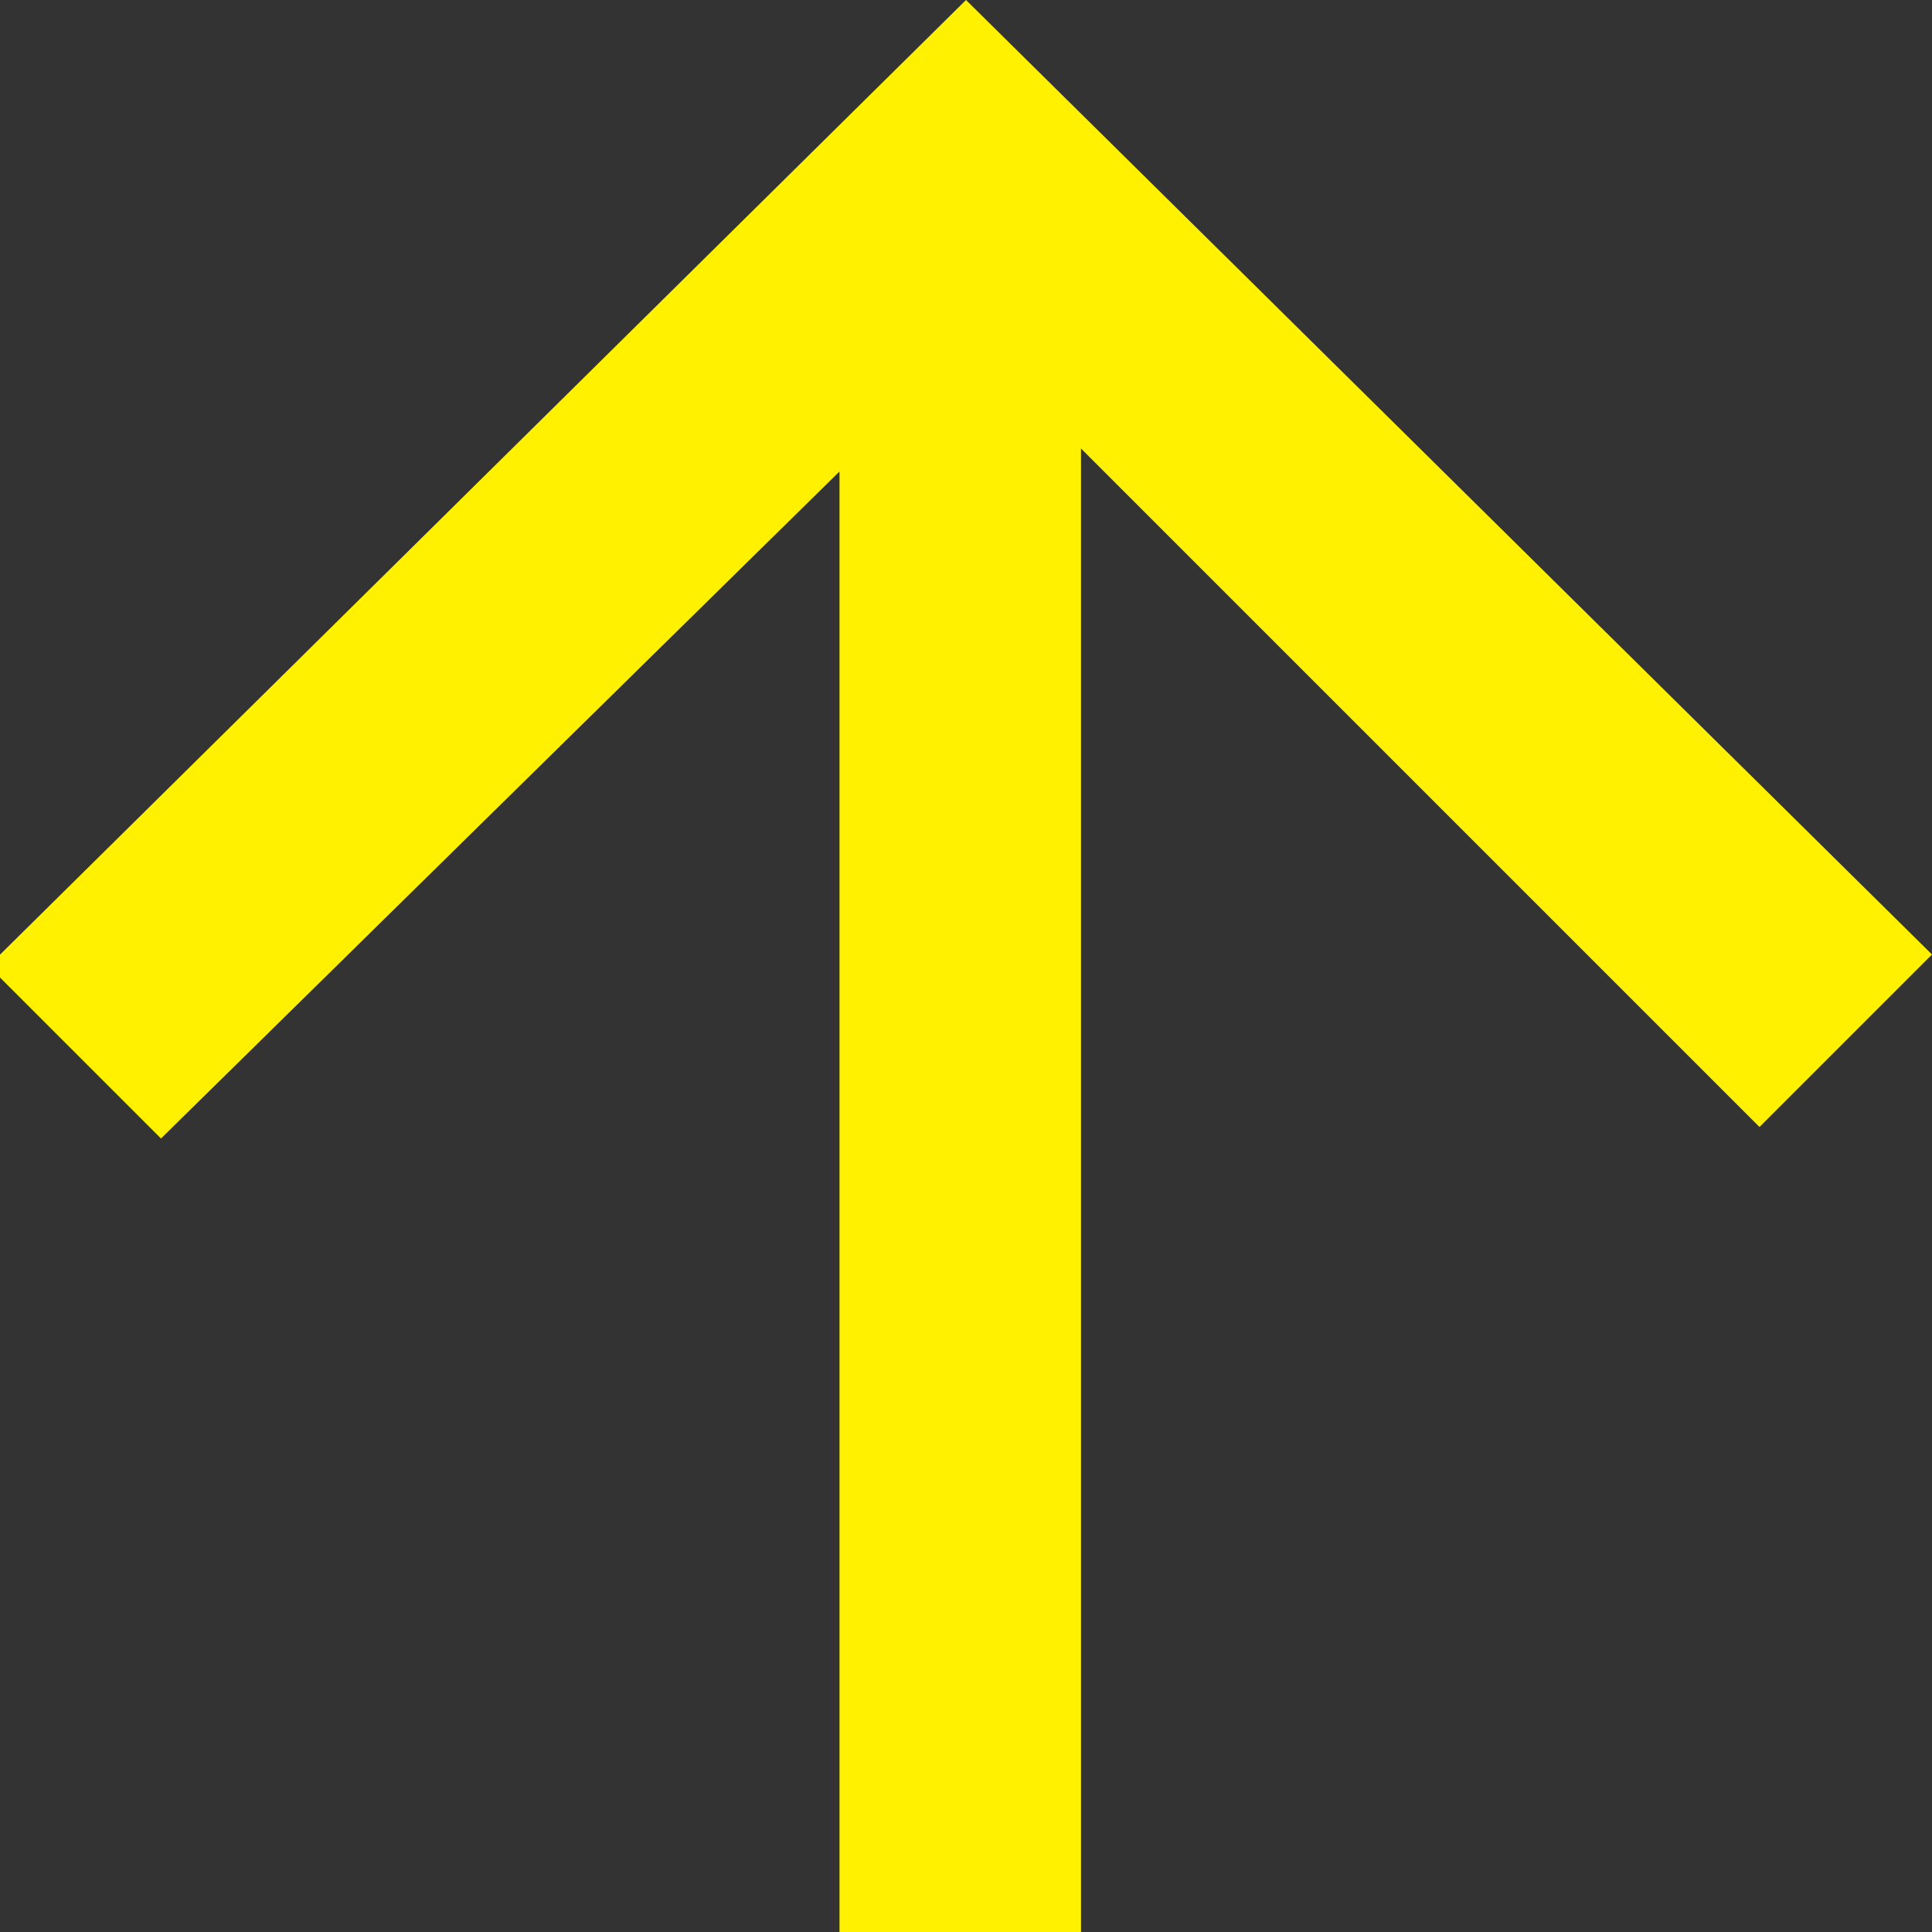 <?xml version="1.0" encoding="UTF-8"?>
<svg id="_レイヤー_1" data-name="レイヤー_1" xmlns="http://www.w3.org/2000/svg" version="1.1" viewBox="0 0 16.8 16.8">
  <rect x="0" y="0" width="16.8" height="16.8" fill="#333333" stroke="none"/>
  <!-- Generator: Adobe Illustrator 29.4.0, SVG Export Plug-In . SVG Version: 2.1.0 Build 152)  -->
  <defs>
    <style>
      .st0 {
        fill: #fff100;
      }
    </style>
  </defs>
  <g id="b">
    <g id="c">
      <path id="d" class="st0" d="M9.4,16.8V3.9l5.9,5.9,1.5-1.5L8.4,0-.1,8.4l1.5,1.5,5.9-5.8v12.7h2.1Z"/>
    </g>
  </g>
</svg>